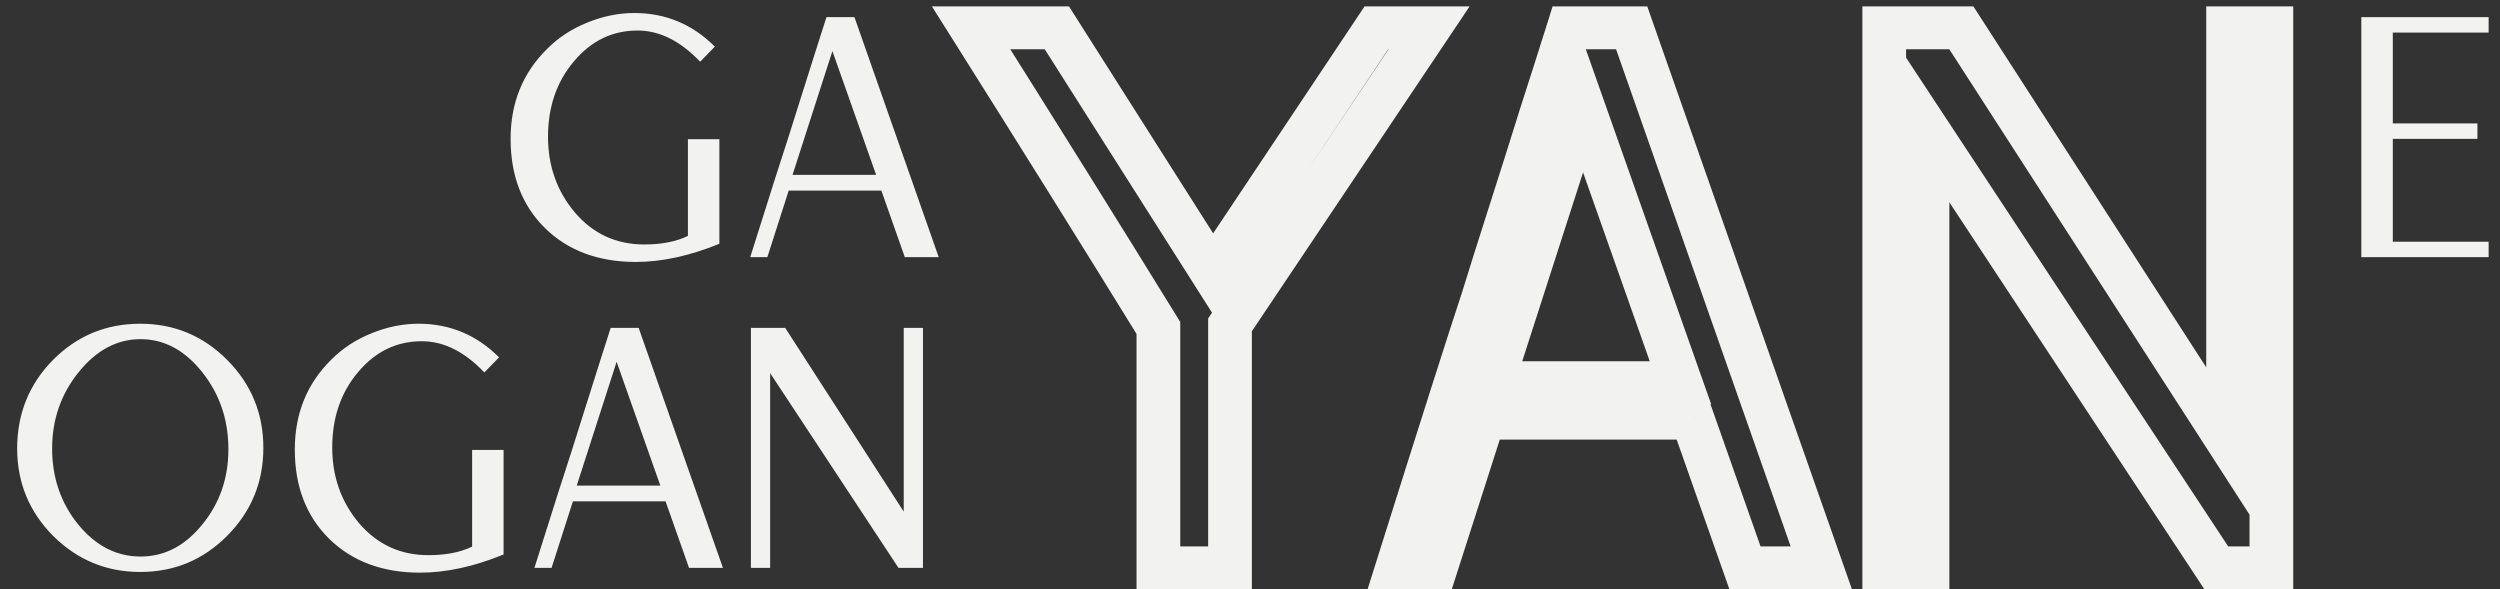 <?xml version="1.0" encoding="UTF-8"?> <svg xmlns="http://www.w3.org/2000/svg" width="140" height="33" viewBox="0 0 140 33" fill="none"><rect x="0" y="0" width="140" height="33" fill="#333333" stroke="none"/><path d="M7.855 18.129C9.761 18.129 11.386 18.808 12.731 20.165C14.076 21.521 14.748 23.16 14.748 25.08C14.748 27 14.076 28.638 12.731 29.995C11.386 31.352 9.761 32.03 7.855 32.03C5.961 32.03 4.336 31.358 2.978 30.014C1.633 28.657 0.961 27.025 0.961 25.118C0.961 23.173 1.627 21.521 2.959 20.165C4.303 18.808 5.935 18.129 7.855 18.129ZM11.321 20.837C10.342 19.608 9.193 18.993 7.874 18.993C6.555 18.993 5.4 19.608 4.408 20.837C3.415 22.065 2.919 23.493 2.919 25.118C2.919 26.757 3.409 28.177 4.388 29.381C5.367 30.571 6.529 31.166 7.874 31.166C9.206 31.166 10.355 30.571 11.321 29.381C12.3 28.19 12.79 26.782 12.79 25.157C12.79 23.505 12.3 22.065 11.321 20.837ZM28.201 25.195V31.051C26.543 31.729 24.983 32.069 23.521 32.069C21.419 32.069 19.721 31.435 18.429 30.168C17.149 28.901 16.509 27.237 16.509 25.176C16.509 23.153 17.195 21.47 18.566 20.126C19.193 19.499 19.937 19.013 20.798 18.667C21.673 18.309 22.555 18.129 23.442 18.129C25.192 18.129 26.693 18.757 27.947 20.011L27.124 20.856C26.014 19.691 24.846 19.109 23.619 19.109C22.209 19.109 21.02 19.685 20.054 20.837C19.088 21.976 18.605 23.384 18.605 25.061C18.605 26.699 19.108 28.113 20.113 29.304C21.131 30.494 22.424 31.089 23.991 31.089C24.97 31.089 25.786 30.929 26.439 30.609V25.195H28.201ZM34.198 18.36H35.764L40.484 31.8H38.585L37.272 28.075H32.083L30.888 31.8H29.928C31.012 28.357 31.724 26.123 32.063 25.099C32.22 24.587 32.442 23.883 32.729 22.987C33.016 22.091 33.277 21.265 33.512 20.51C33.76 19.742 33.989 19.025 34.198 18.36ZM32.298 27.192H36.979L34.531 20.261L32.298 27.192ZM42.051 18.36H43.97L50.609 28.651V18.36H51.686V31.8H50.315L43.128 20.894V31.8H42.051V18.36Z" fill="#F2F2F0"></path><path d="M54.383 1.56V0.36H52.188L53.341 2.191L54.383 1.56ZM59.186 1.56L60.224 0.926L59.865 0.36H59.186V1.56ZM67.911 15.297L66.871 15.932L67.885 17.528L68.934 15.954L67.911 15.297ZM77.076 1.56V0.36H76.414L76.051 0.903L77.076 1.56ZM80.028 1.56L81.051 2.219L82.297 0.36H80.028V1.56ZM68.88 18.192L67.857 17.533L67.656 17.833V18.192H68.88ZM68.88 31.8V33H70.104V31.8H68.88ZM64.87 31.8H63.646V33H64.87V31.8ZM64.87 18.365H66.094V18.03L65.917 17.744L64.87 18.365ZM54.383 2.76H59.186V0.36H54.383V2.76ZM58.147 2.194L66.871 15.932L68.949 14.663L60.224 0.926L58.147 2.194ZM68.934 15.954L78.1 2.217L76.051 0.903L66.886 14.641L68.934 15.954ZM77.076 2.76H80.028V0.36H77.076V2.76ZM79.005 0.901L67.857 17.533L69.903 18.851L81.051 2.219L79.005 0.901ZM67.656 18.192V31.8H70.104V18.192H67.656ZM68.88 30.6H64.87V33H68.88V30.6ZM66.094 31.8V18.365H63.646V31.8H66.094ZM65.917 17.744C62.772 12.642 59.274 7.037 55.424 0.929L53.341 2.191C57.188 8.294 60.682 13.892 63.822 18.985L65.917 17.744ZM87.848 1.56V0.36H86.944L86.679 1.207L87.848 1.56ZM91.373 1.56L92.531 1.169L92.247 0.36H91.373V1.56ZM101.993 31.8V33H103.709L103.151 31.409L101.993 31.8ZM97.719 31.8L96.562 32.192L96.847 33H97.719V31.8ZM94.766 23.419L95.924 23.027L95.639 22.219H94.766V23.419ZM83.089 23.419V22.219H82.192L81.922 23.059L83.089 23.419ZM80.401 31.8V33H81.3L81.569 32.16L80.401 31.8ZM78.242 31.8L77.073 31.446L76.584 33H78.242V31.8ZM83.045 16.723L84.21 17.094L84.214 17.081L84.218 17.068L83.045 16.723ZM84.543 11.971L85.711 12.331L84.543 11.971ZM86.306 6.398L85.14 6.036L85.138 6.042L85.136 6.048L86.306 6.398ZM83.574 21.432L82.407 21.07L81.905 22.632H83.574V21.432ZM94.105 21.432V22.632H95.825L95.262 21.039L94.105 21.432ZM88.597 5.837L89.754 5.444L88.544 2.018L87.43 5.475L88.597 5.837ZM87.848 2.76H91.373V0.36H87.848V2.76ZM90.216 1.951L100.836 32.191L103.151 31.409L92.531 1.169L90.216 1.951ZM101.993 30.6H97.719V33H101.993V30.6ZM98.876 31.408L95.924 23.027L93.61 23.811L96.562 32.192L98.876 31.408ZM94.766 22.219H83.089V24.619H94.766V22.219ZM81.922 23.059L79.234 31.44L81.569 32.16L84.257 23.779L81.922 23.059ZM80.401 30.6H78.242V33H80.401V30.6ZM79.412 32.154C81.851 24.404 83.449 19.388 84.21 17.094L81.881 16.352C81.115 18.666 79.51 23.701 77.073 31.446L79.412 32.154ZM84.218 17.068C84.568 15.923 85.066 14.345 85.711 12.331L83.376 11.611C82.73 13.629 82.228 15.219 81.873 16.378L84.218 17.068ZM85.711 12.331C86.359 10.312 86.948 8.451 87.477 6.748L85.136 6.048C84.608 7.744 84.022 9.598 83.376 11.611L85.711 12.331ZM87.473 6.761C88.032 5.03 88.547 3.414 89.019 1.913L86.679 1.207C86.21 2.701 85.697 4.311 85.14 6.036L87.473 6.761ZM83.574 22.632H94.105V20.232H83.574V22.632ZM95.262 21.039L89.754 5.444L87.441 6.229L92.949 21.825L95.262 21.039ZM87.43 5.475L82.407 21.07L84.742 21.793L89.765 6.198L87.43 5.475ZM105.517 1.56V0.36H104.293V1.56H105.517ZM109.836 1.56L110.871 0.918L110.51 0.36H109.836V1.56ZM124.773 24.715L123.739 25.357L125.997 28.857V24.715H124.773ZM124.773 1.56V0.36H123.549V1.56H124.773ZM127.197 1.56H128.421V0.36H127.197V1.56ZM127.197 31.8V33H128.421V31.8H127.197ZM124.112 31.8L123.084 32.451L123.446 33H124.112V31.8ZM107.941 7.262L108.969 6.611L106.717 3.194V7.262H107.941ZM107.941 31.8V33H109.165V31.8H107.941ZM105.517 31.8H104.293V33H105.517V31.8ZM105.517 2.76H109.836V0.36H105.517V2.76ZM108.801 2.201L123.739 25.357L125.808 24.074L110.871 0.918L108.801 2.201ZM125.997 24.715V1.56H123.549V24.715H125.997ZM124.773 2.76H127.197V0.36H124.773V2.76ZM125.973 1.56V31.8H128.421V1.56H125.973ZM127.197 30.6H124.112V33H127.197V30.6ZM125.141 31.149L108.969 6.611L106.913 7.913L123.084 32.451L125.141 31.149ZM106.717 7.262V31.8H109.165V7.262H106.717ZM107.941 30.6H105.517V33H107.941V30.6ZM106.741 31.8V1.56H104.293V31.8H106.741Z" fill="#F2F2F0"></path><path d="M132.234 0.96H139.363V1.824H133.997V6.912H138.736V7.776H133.997V13.536H139.363V14.4H132.234V0.96Z" fill="#F2F2F0"></path><path d="M40.285 7.795V13.651C38.627 14.329 37.067 14.669 35.605 14.669C33.503 14.669 31.805 14.035 30.513 12.768C29.233 11.501 28.594 9.837 28.594 7.776C28.594 5.753 29.279 4.07 30.65 2.726C31.277 2.099 32.021 1.613 32.883 1.267C33.757 0.909 34.639 0.729 35.526 0.729C37.276 0.729 38.777 1.357 40.031 2.611L39.208 3.456C38.099 2.291 36.93 1.709 35.703 1.709C34.293 1.709 33.105 2.285 32.139 3.437C31.172 4.576 30.689 5.984 30.689 7.661C30.689 9.299 31.192 10.713 32.197 11.904C33.216 13.094 34.508 13.69 36.075 13.69C37.054 13.69 37.87 13.53 38.523 13.21V7.795H40.285ZM46.282 0.96H47.849L52.568 14.4H50.669L49.357 10.675H44.167L42.972 14.4H42.013C43.096 10.957 43.808 8.723 44.147 7.699C44.304 7.187 44.526 6.483 44.813 5.587C45.1 4.691 45.361 3.866 45.596 3.11C45.845 2.342 46.073 1.625 46.282 0.96ZM44.382 9.792H49.063L46.615 2.861L44.382 9.792Z" fill="#F2F2F0"></path></svg> 